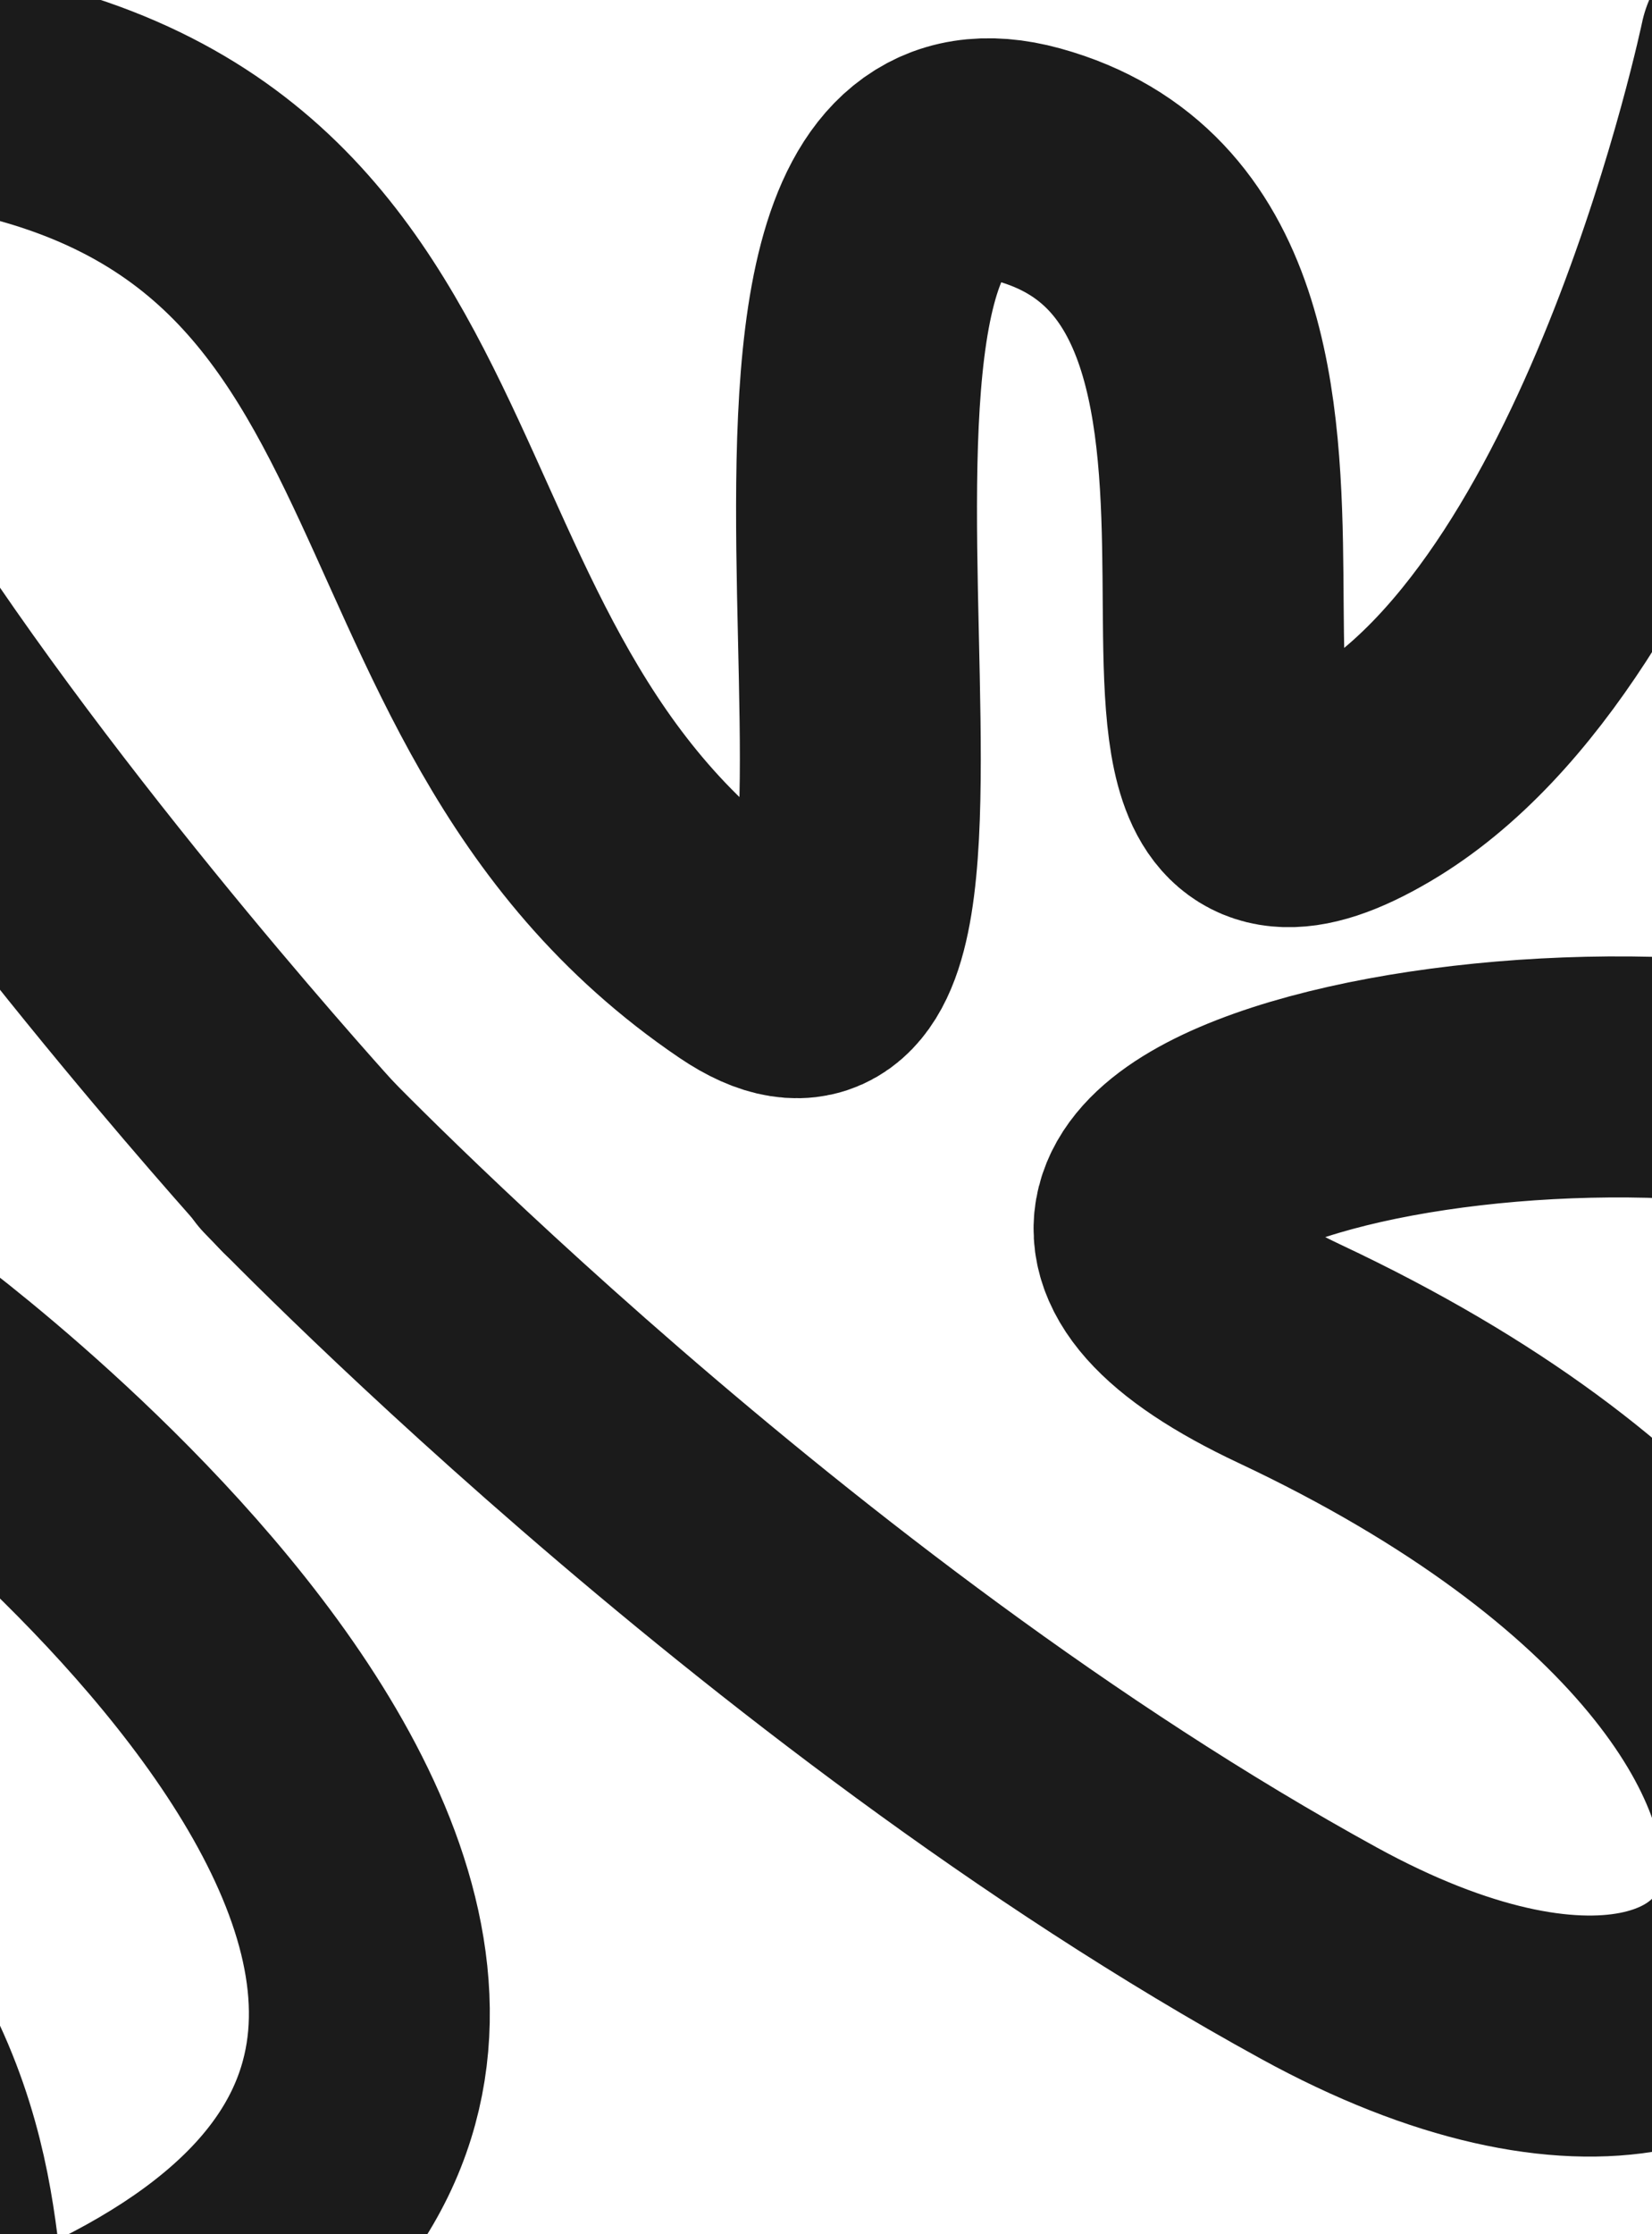 <?xml version="1.0" encoding="UTF-8"?> <svg xmlns="http://www.w3.org/2000/svg" width="1200" height="1622" viewBox="0 0 1200 1622" fill="none"><path d="M1278.39 34.455C1278.39 34.455 1192.09 448.276 994.595 564.452C774.83 693.729 1013.63 192.985 746.927 119.532C500.279 51.604 730.819 823.037 542.612 695.584C244.298 493.567 362.148 102.025 -75.488 58.138C-538.743 11.681 223.755 847.206 223.755 847.206" stroke="#1B1B1B" stroke-width="175" stroke-linecap="round" stroke-linejoin="round"></path><path d="M1786 588.5C1786 588.5 2460.5 1079 1920 1323.5C1687.69 1428.59 2032 1066.5 1402 817C1164.14 722.801 614.798 831.5 936.998 983C1474 1235.5 1343.62 1629.53 957.998 1418C561.498 1200.5 211.499 834.5 211.499 834.5" stroke="#1B1B1B" stroke-width="175" stroke-linecap="round" stroke-linejoin="round"></path><path d="M-75.499 980C-75.499 980 599.001 1470.5 58.501 1715C-173.806 1820.09 170.501 1458 -459.501 1208.5C-697.358 1114.3 -1246.7 1223 -924.501 1374.5C-387.501 1627 -517.879 2021.03 -903.501 1809.5C-1300 1592 -1650 1226 -1650 1226" stroke="#1B1B1B" stroke-width="175" stroke-linecap="round" stroke-linejoin="round"></path></svg> 